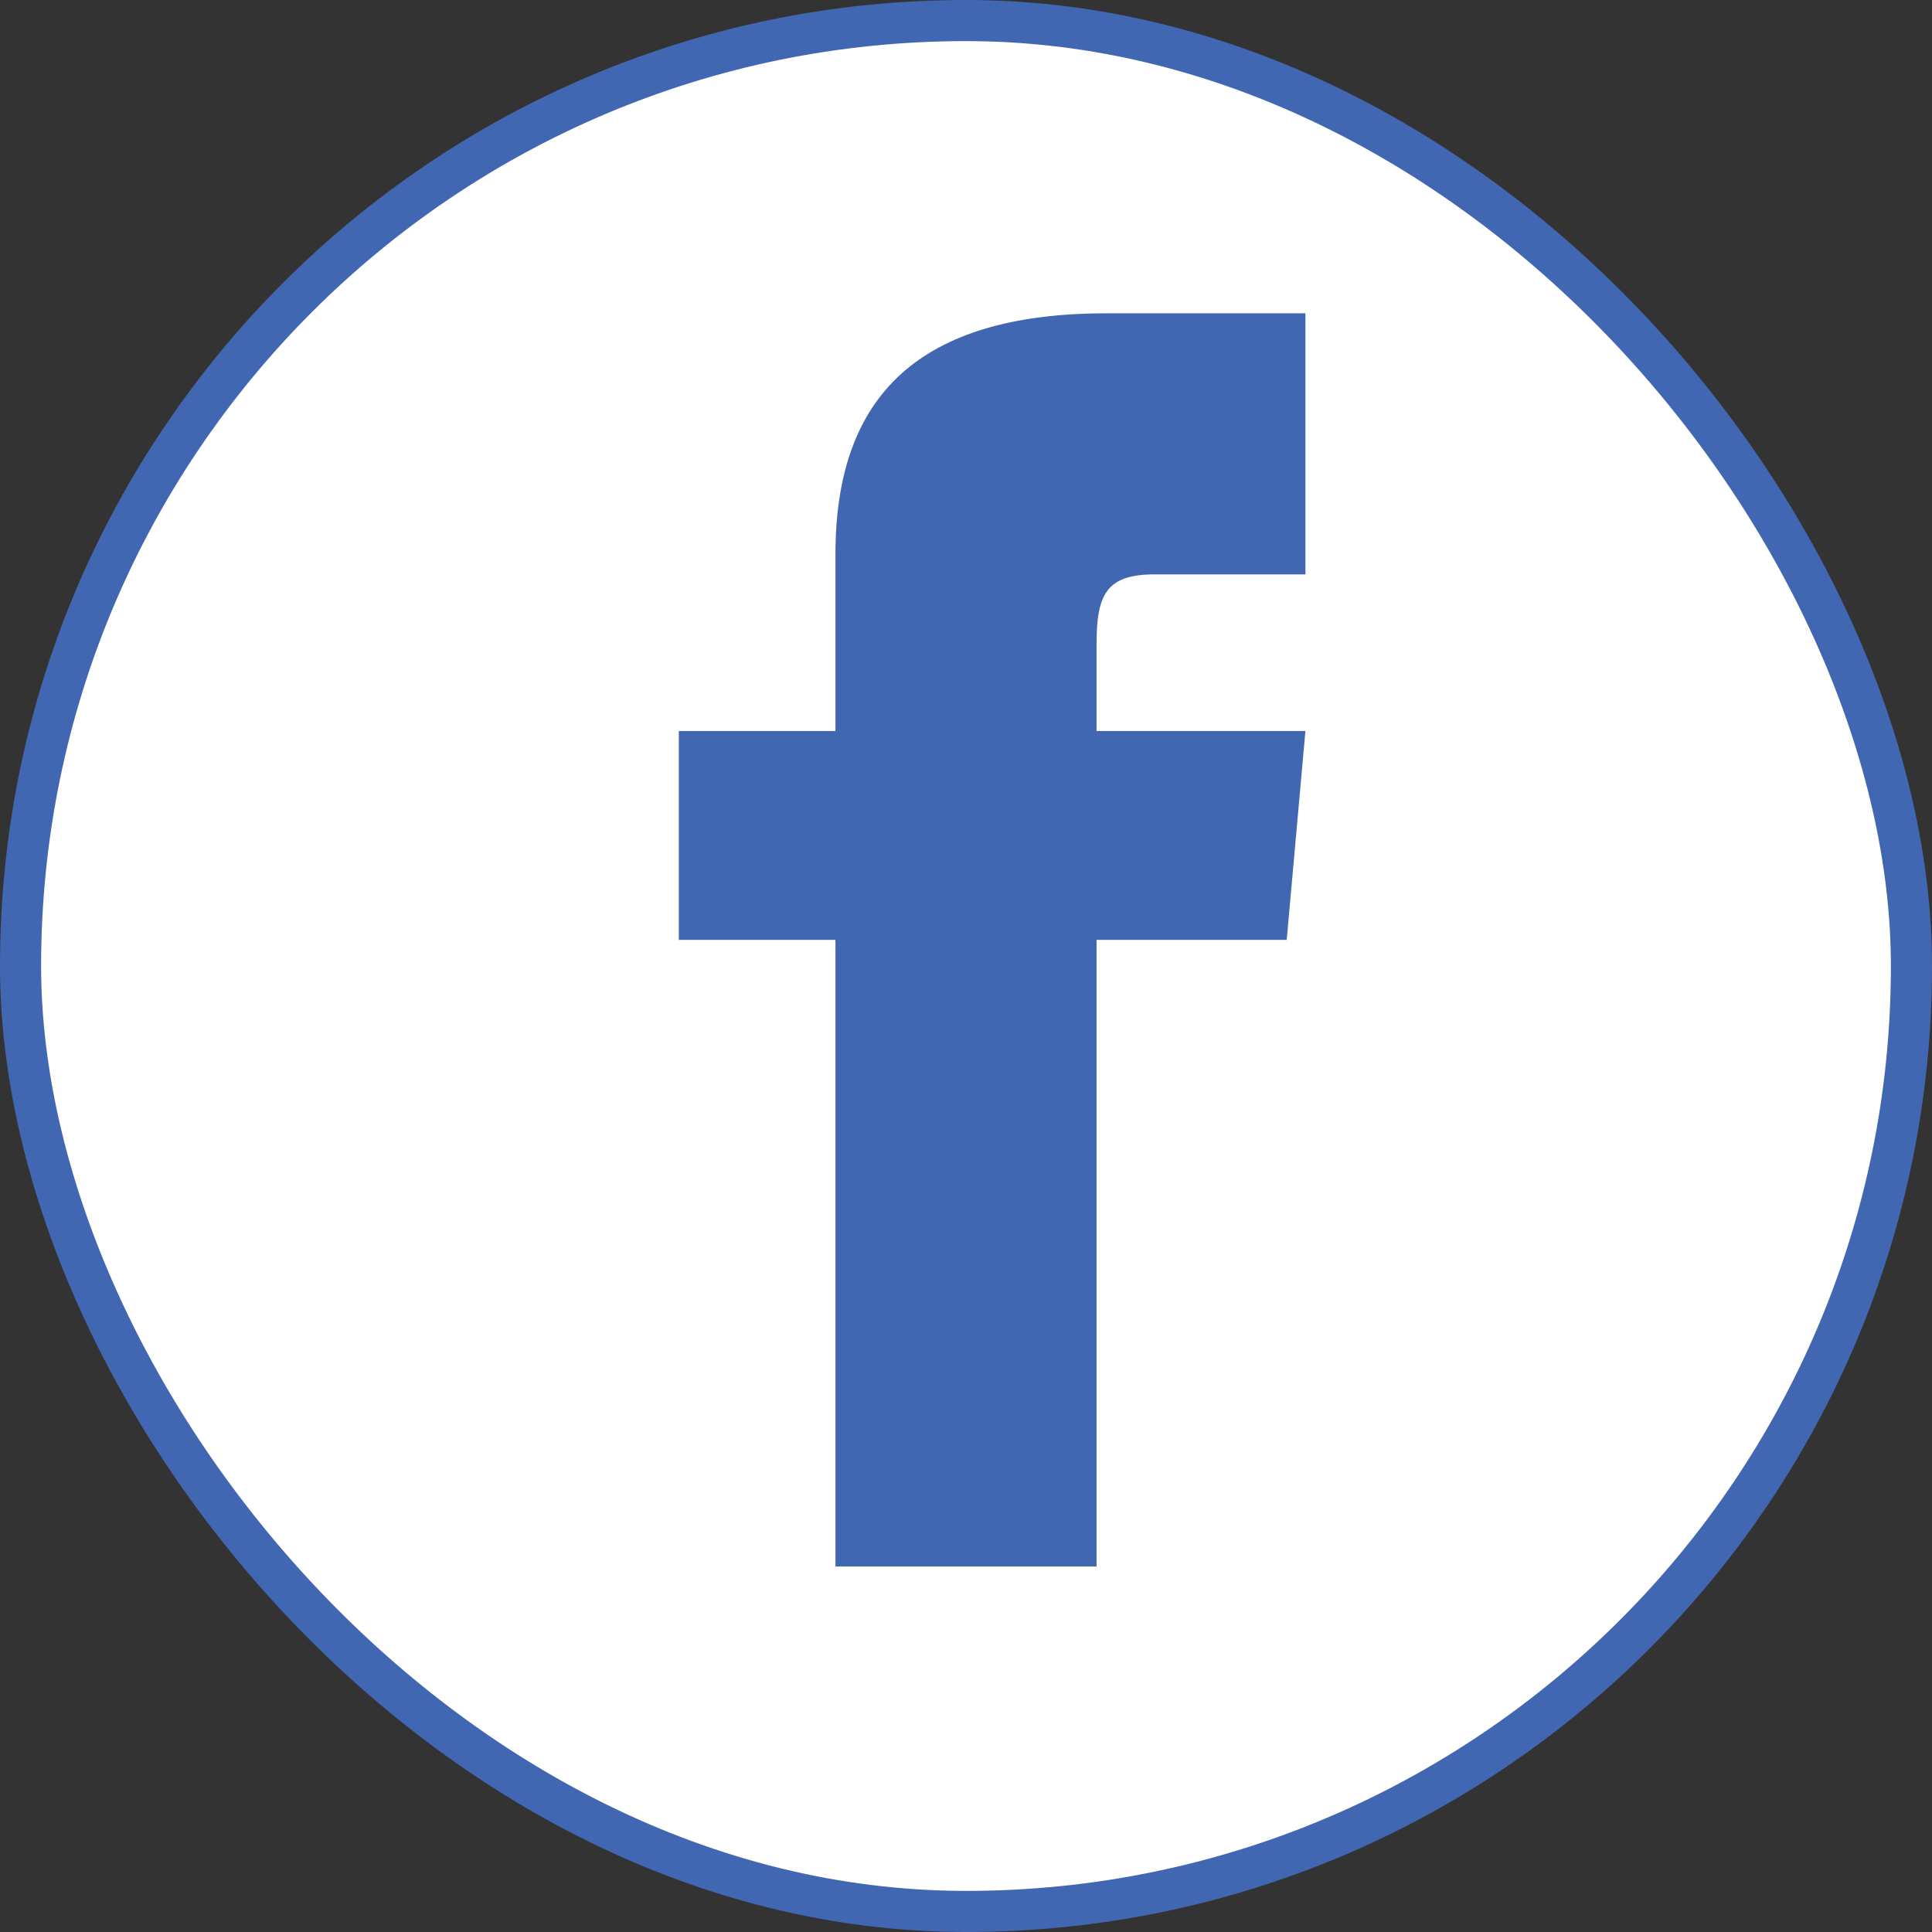 <svg width="47" height="47" viewBox="0 0 47 47" fill="none" xmlns="http://www.w3.org/2000/svg">
    <rect x="0" y="0" width="47" height="47" fill="#333333" stroke="none"/>
    <rect x=".5" y=".5" width="46" height="46" rx="23" fill="#fff" stroke="#4267B2"/>
    <path d="M20.325 17.784h-3.811v5.08h3.81v15.244h6.352V22.865h4.626l.455-5.081h-5.081v-2.118c0-1.213.244-1.693 1.416-1.693h3.665V7.622H26.92c-4.568 0-6.596 2.01-6.596 5.862v4.3z" fill="#4267B2"/>
</svg>
